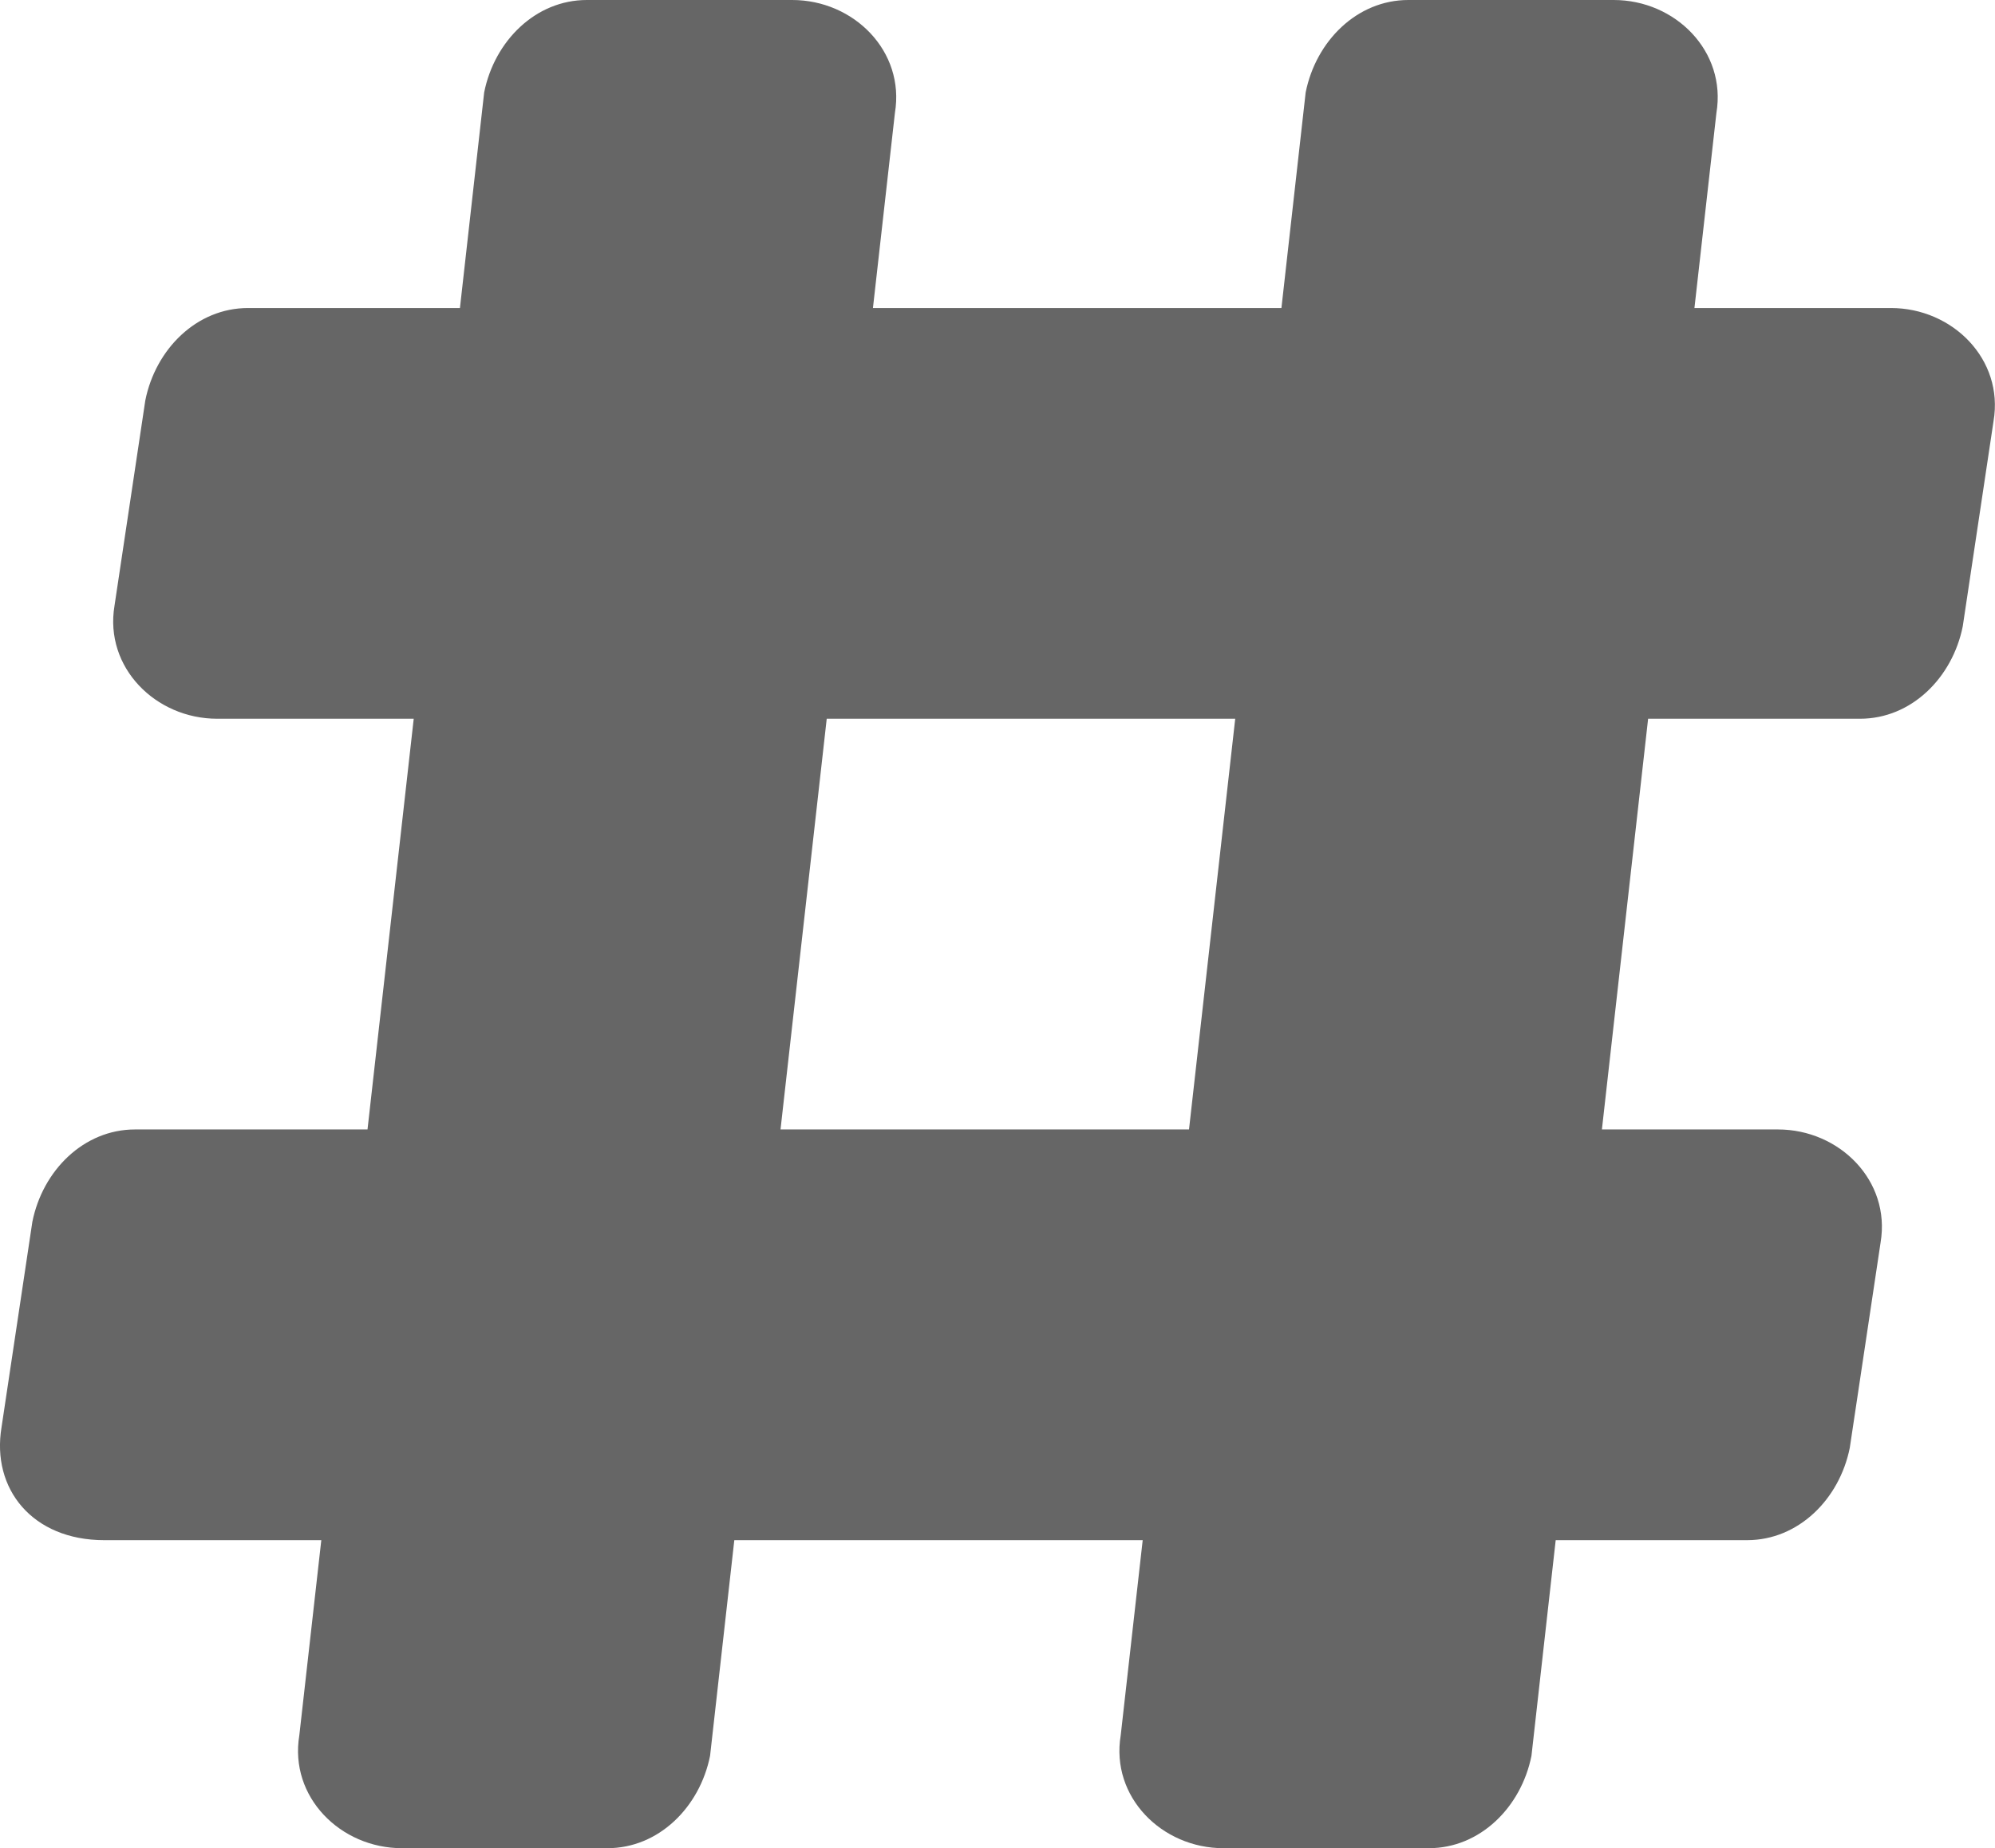 <?xml version="1.0" encoding="utf-8"?><!-- Generator: Adobe Illustrator 17.1.0, SVG Export Plug-In . SVG Version: 6.00 Build 0)  --><!DOCTYPE svg PUBLIC "-//W3C//DTD SVG 1.0//EN" "http://www.w3.org/TR/2001/REC-SVG-20010904/DTD/svg10.dtd"><svg xmlns="http://www.w3.org/2000/svg" xmlns:xlink="http://www.w3.org/1999/xlink" version="1.0" id="Layer_1" x="0px" y="0px" viewBox="0 0 19.428 18" style="fill: #666666" xml:space="preserve">
<path d="M18.415,3h-1.914l0.214-1.9c0.1-0.6-0.4-1.1-1-1.1h-2c-0.5,0-0.9,0.4-1,0.9L12.479,3H8.501l0.214-1.9c0.1-0.6-0.4-1.1-1-1.1  h-2c-0.5,0-0.9,0.4-1,0.9L4.479,3H2.415c-0.5,0-0.9,0.4-1,0.9l-0.3,2c-0.1,0.6,0.4,1.1,1,1.1h1.914l-0.45,4H1.315  c-0.5,0-0.9,0.4-1,0.9l-0.3,2c-0.1,0.6,0.3,1.1,1,1.1h2.114l-0.214,1.9c-0.1,0.6,0.4,1.1,1,1.1h2c0.5,0,0.9-0.4,1-0.9L7.151,15  h3.977l-0.214,1.9c-0.1,0.6,0.4,1.1,1,1.1h2c0.5,0,0.9-0.4,1-0.9l0.236-2.1h1.864c0.5,0,0.9-0.4,1-0.9l0.3-2c0.1-0.6-0.4-1.1-1-1.1  h-1.714l0.45-4h2.064c0.5,0,0.9-0.4,1-0.9l0.3-2C19.515,3.5,19.015,3,18.415,3z M11.579,11H7.601l0.45-4h3.978L11.579,11z"/>
</svg>